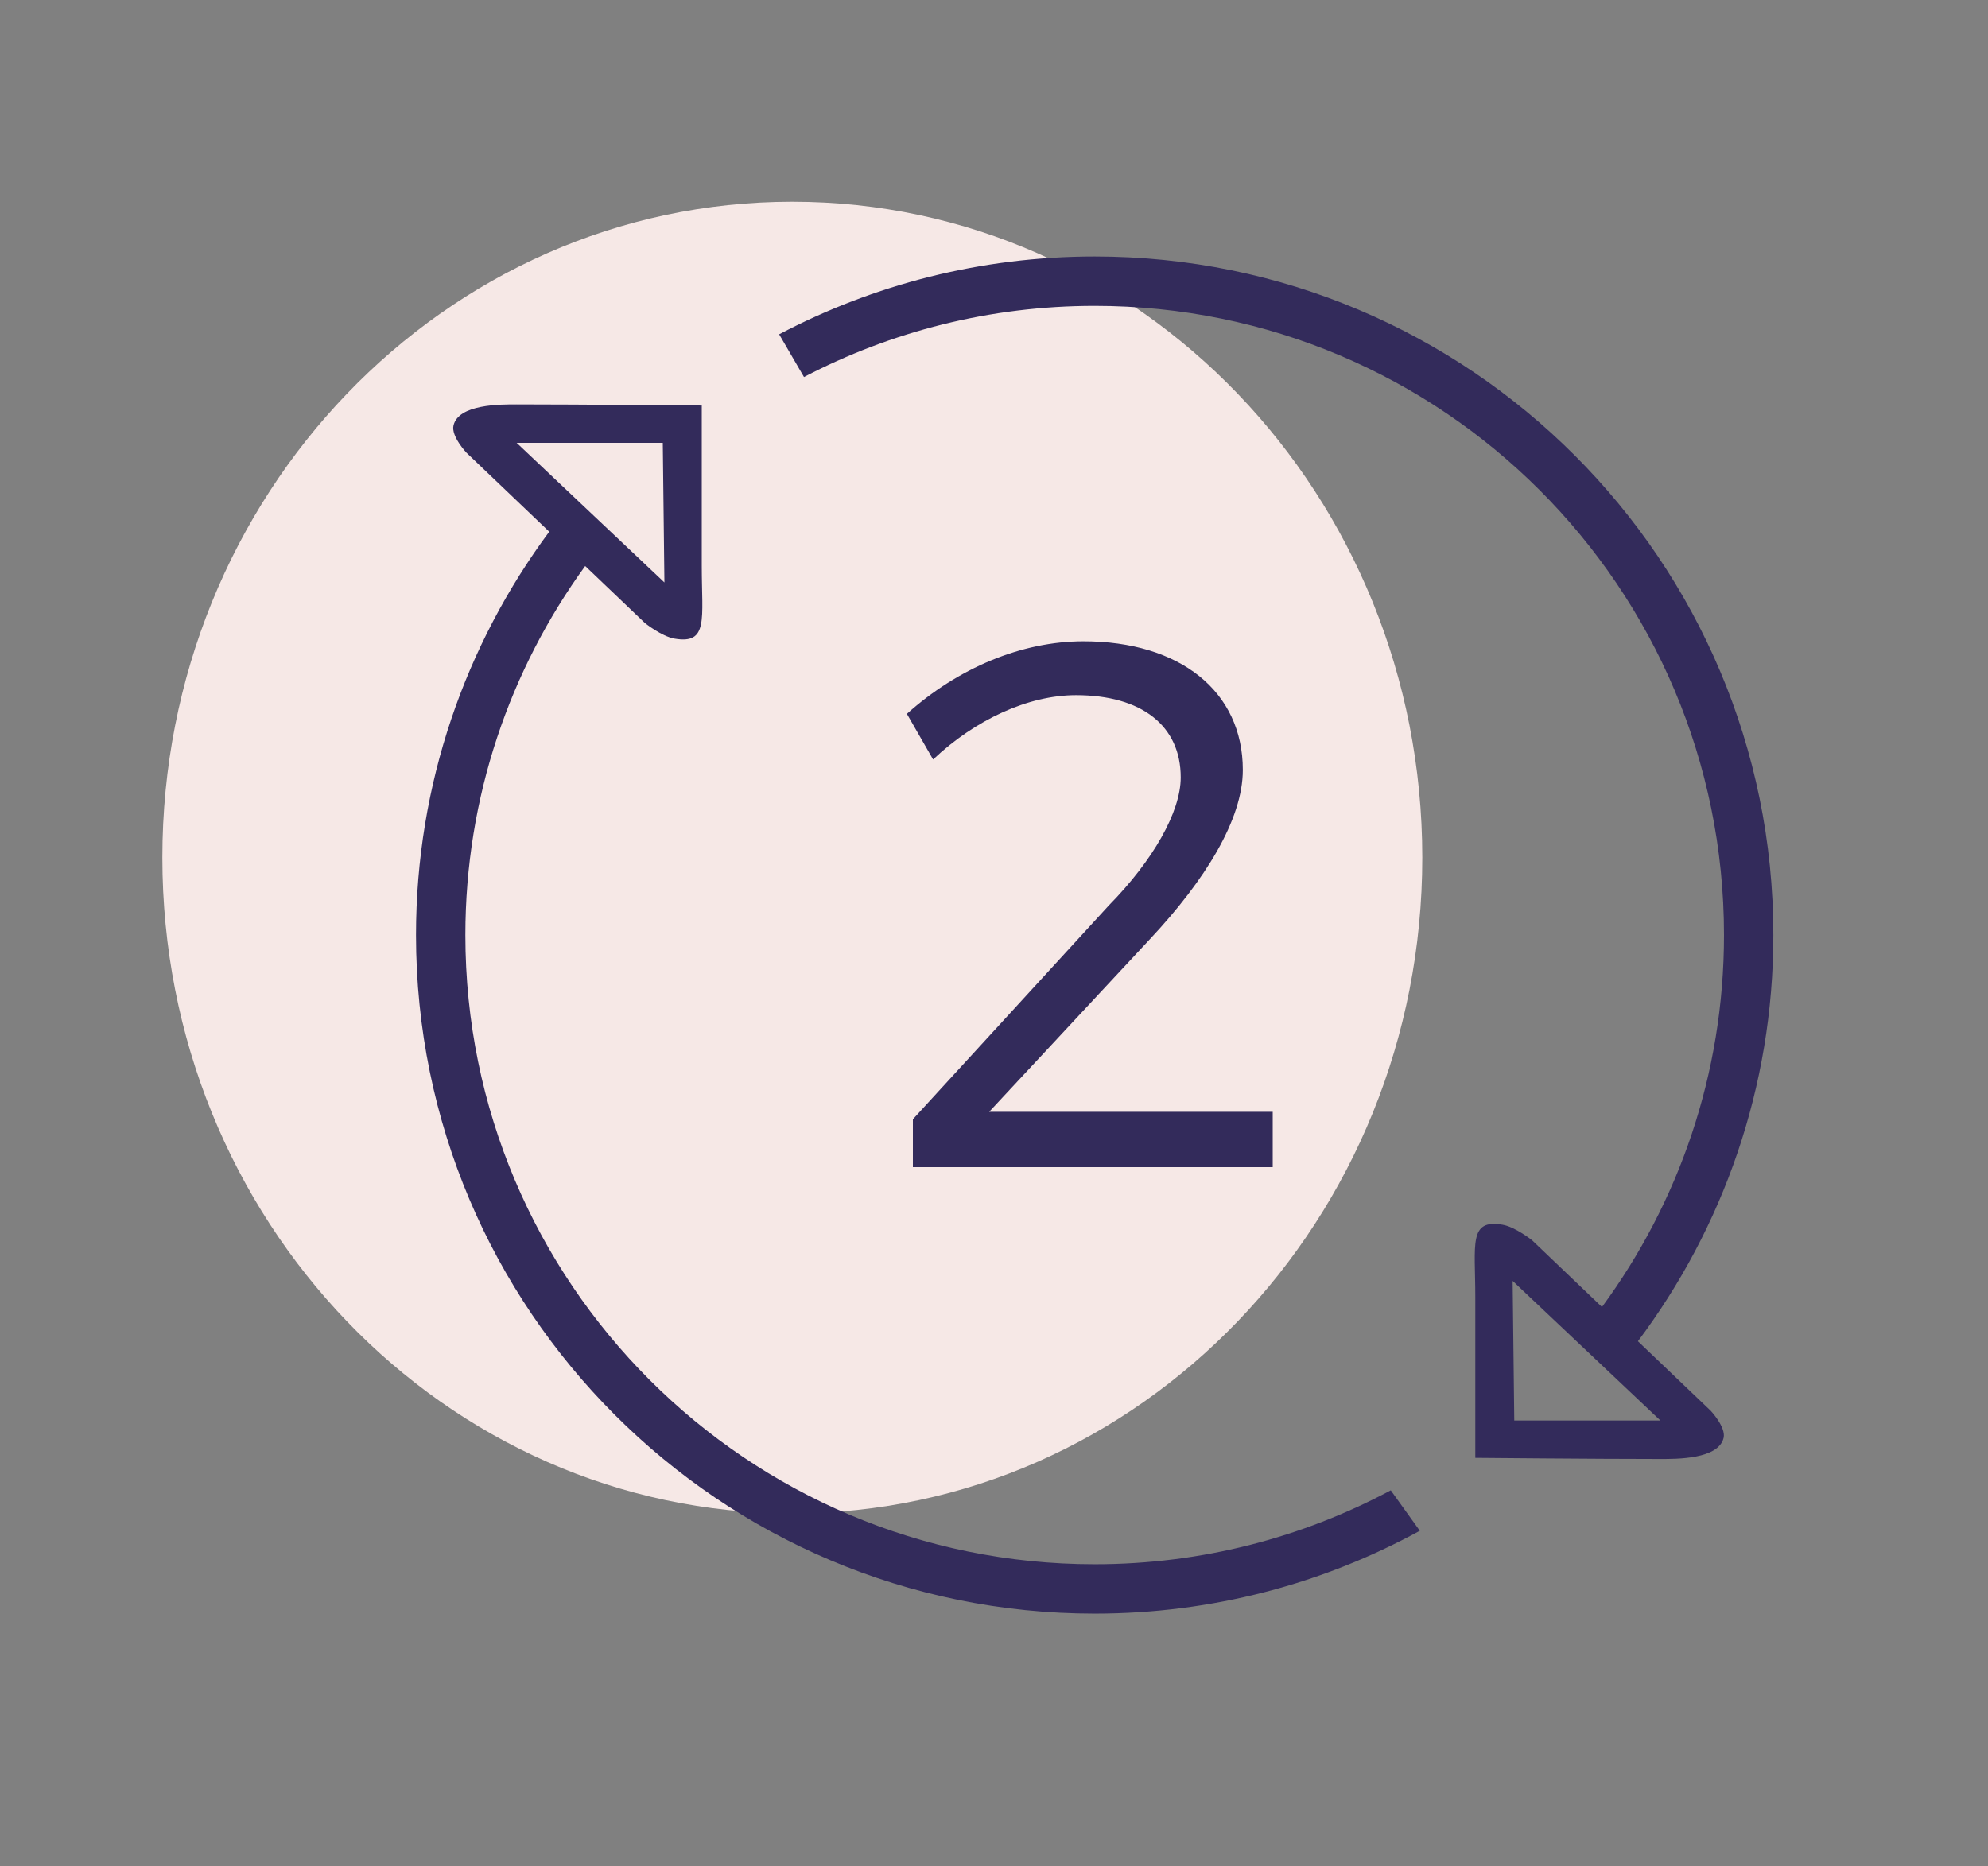 <?xml version="1.0" encoding="utf-8"?>
<!-- Generator: Adobe Illustrator 15.0.0, SVG Export Plug-In . SVG Version: 6.00 Build 0)  -->
<!DOCTYPE svg PUBLIC "-//W3C//DTD SVG 1.1//EN" "http://www.w3.org/Graphics/SVG/1.1/DTD/svg11.dtd">
<svg version="1.1" id="Слой_1" xmlns="http://www.w3.org/2000/svg" xmlns:xlink="http://www.w3.org/1999/xlink" x="0px" y="0px"
	 width="153.053px" height="143.701px" viewBox="0 0 153.053 143.701" enable-background="new 0 0 153.053 143.701"
	 xml:space="preserve">
<rect x="0" y="0" width="153.053" height="143.701" fill="#808080" stroke="none"/>
<path fill="#F6E8E6" d="M61,15.534c26.785,0,48.5,22.609,48.5,50.5c0,27.891-21.715,50.5-48.5,50.5s-48.5-22.609-48.5-50.5
	C12.5,38.143,34.215,15.534,61,15.534z"/>
<g>
	<g>
		<path fill="#332B5B" d="M84.277,120.451c-26.758,0-48.449-21.69-48.449-48.45c0-10.62,3.43-20.432,9.225-28.416l4.6,4.391
			c0,0,1.288,1.031,2.279,1.201c2.627,0.451,2.096-1.504,2.096-5.576c0-5.32,0-12.375,0-12.375s-9.313-0.087-14.256-0.087
			c-1.234,0-4.463-0.025-4.858,1.619c-0.2,0.827,0.989,2.093,0.989,2.093l6.382,6.091c-6.436,8.684-10.257,19.42-10.257,31.059
			c0,28.855,23.394,52.25,52.25,52.25c9.07,0,17.599-2.314,25.031-6.379l-2.236-3.115
			C100.277,118.388,92.519,120.451,84.277,120.451z M39.777,34.101h11.25l0.125,10.75L39.777,34.101z M126.101,103.28
			c6.536-8.723,10.426-19.541,10.426-31.279c0-28.857-23.394-52.25-52.25-52.25c-8.771,0-17.032,2.172-24.292,5.992l1.913,3.289
			c6.695-3.494,14.304-5.48,22.379-5.48c26.759,0,48.45,21.691,48.45,48.449c0,10.721-3.498,20.615-9.393,28.641l-5.378-5.135
			c0,0-1.287-1.031-2.279-1.201c-2.627-0.451-2.096,1.504-2.096,5.576c0,5.32,0,12.375,0,12.375s9.313,0.088,14.257,0.088
			c1.233,0,4.462,0.024,4.858-1.619c0.199-0.828-0.99-2.094-0.99-2.094L126.101,103.28z M116.581,109.382l-0.125-10.75l11.375,10.75
			H116.581z M95.683,59.288c0-6.049-4.838-9.907-12.268-9.907c-4.781,0-9.678,2.073-13.595,5.587l2.018,3.514
			c3.226-3.053,7.313-4.953,11.001-4.953c5.068,0,8.063,2.361,8.063,6.335c0,2.649-2.132,6.394-5.528,9.85L70.282,86.187v3.687
			h27.703V85.61H76.157l12.384-13.305C92.803,67.755,95.683,63.089,95.683,59.288z"/>
	</g>
</g>
</svg>
